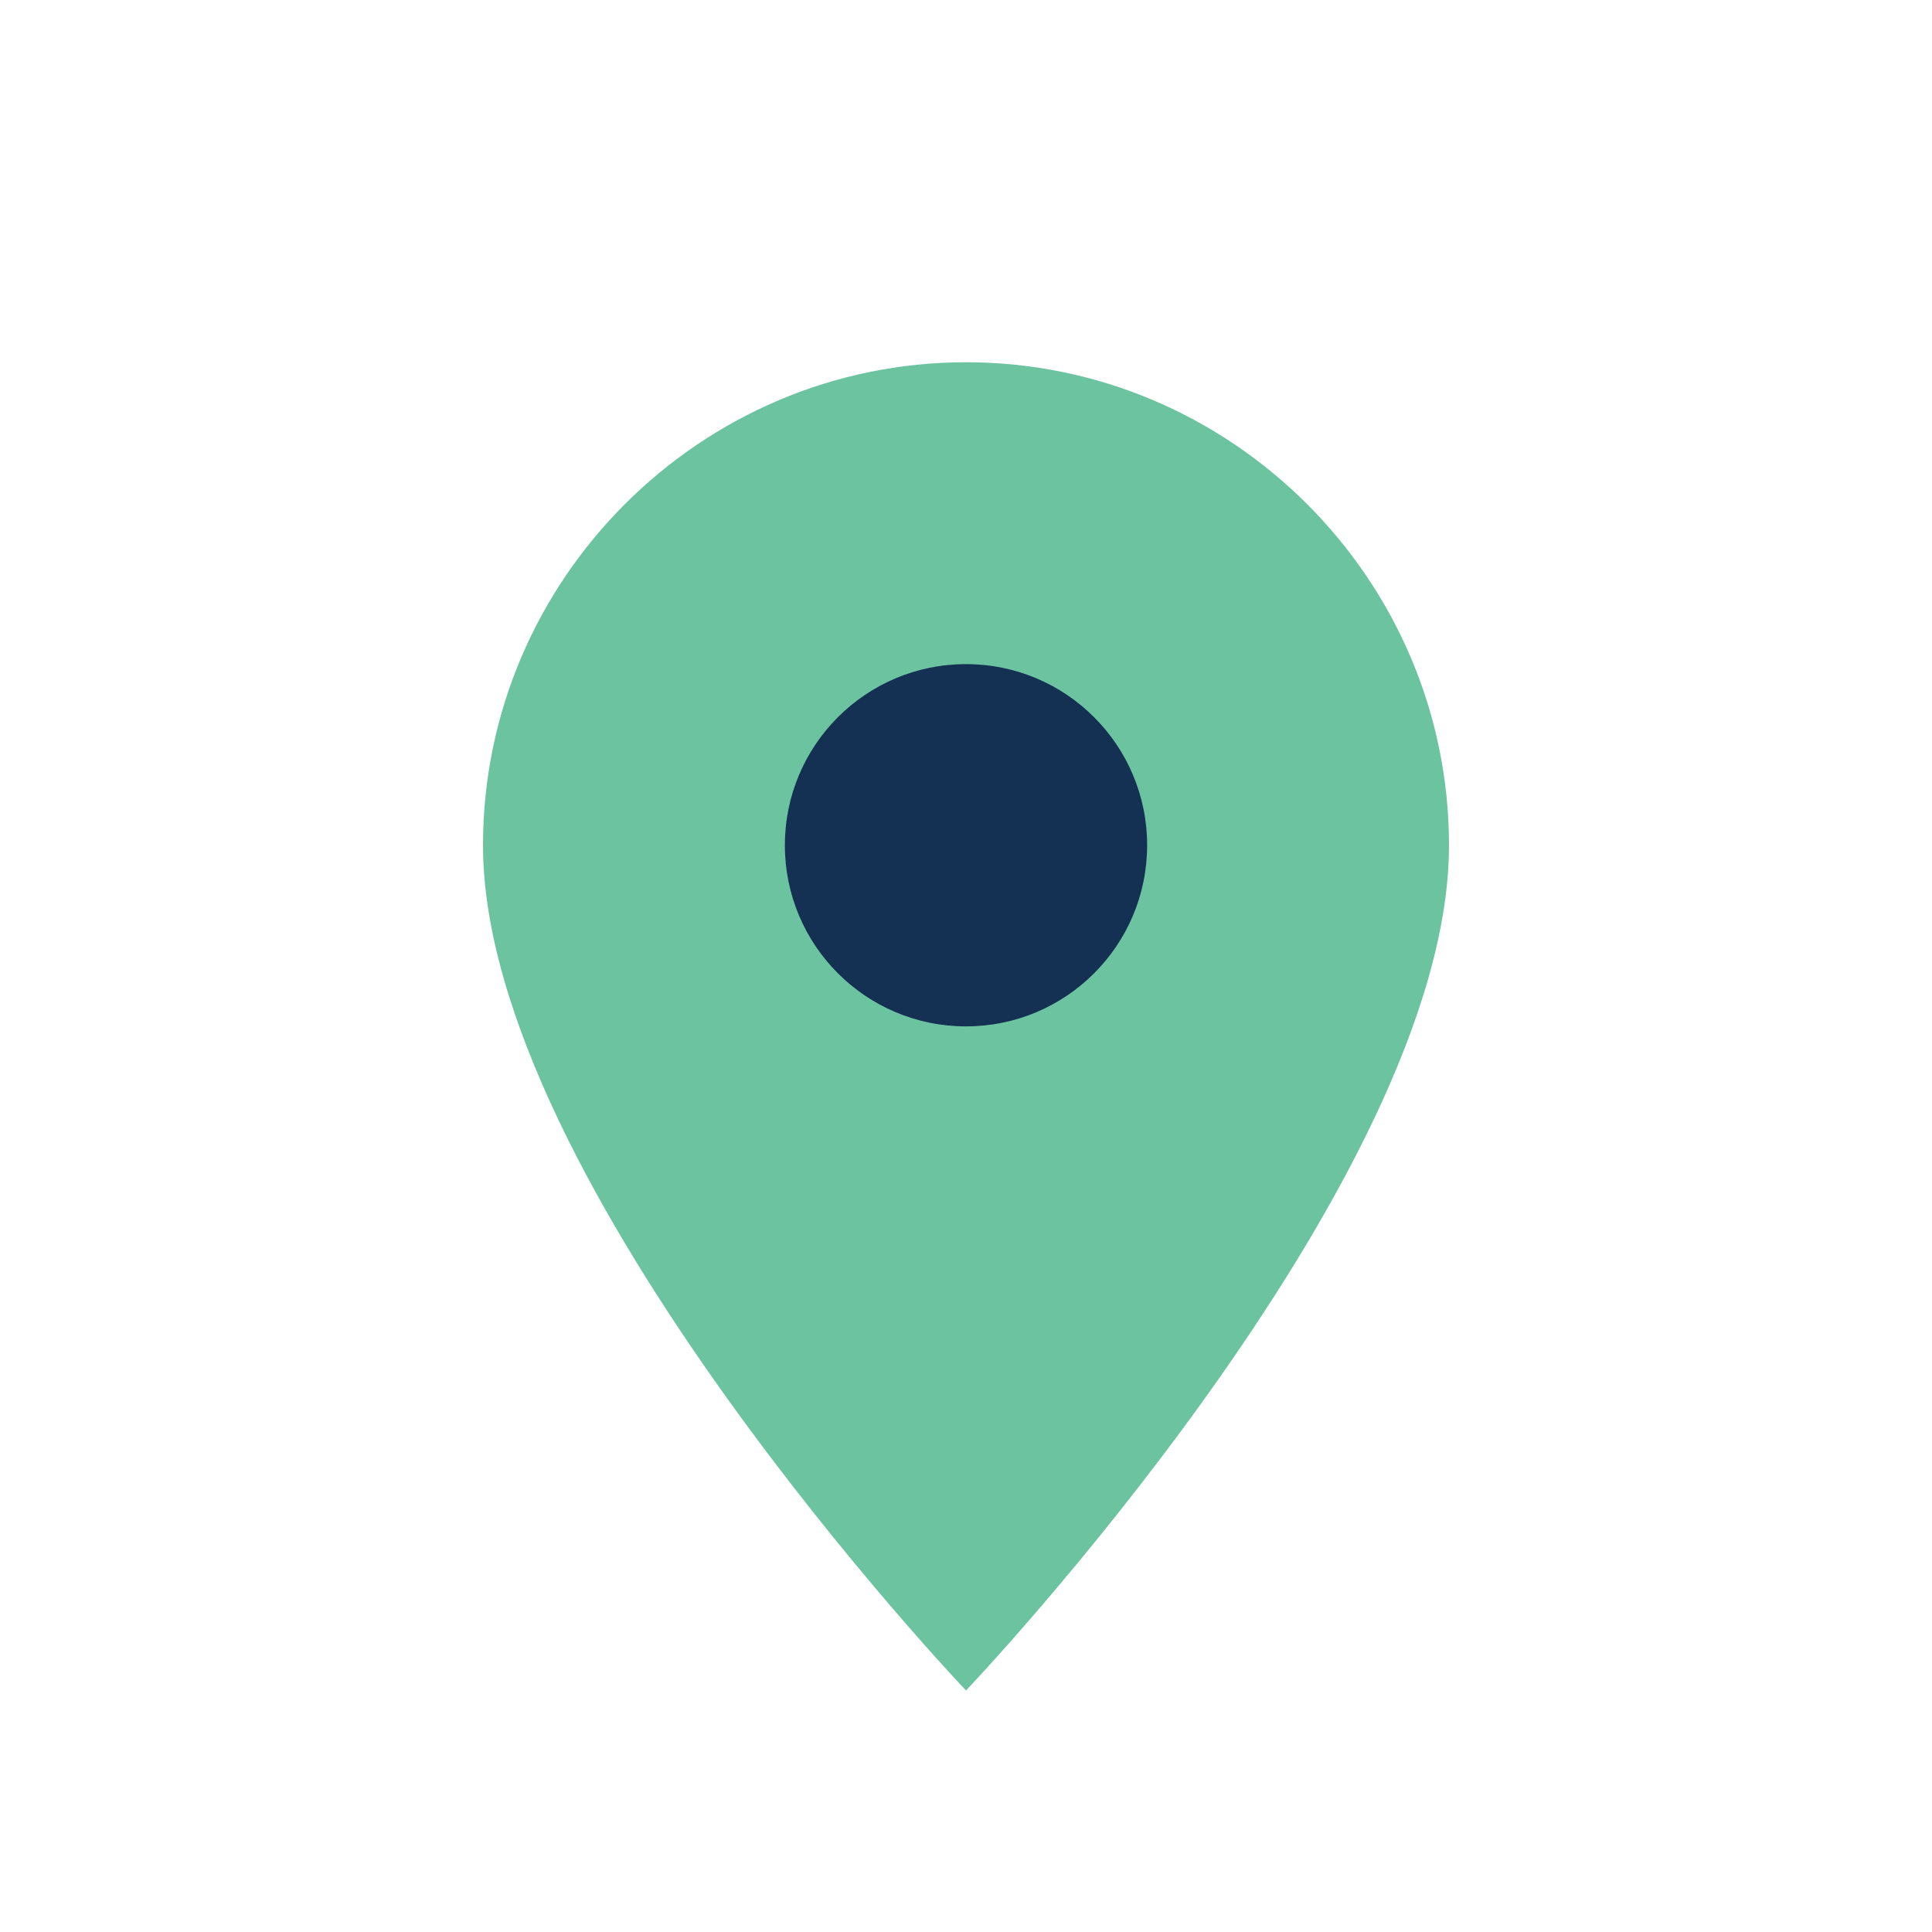 <?xml version="1.0" encoding="UTF-8"?>
<svg xmlns="http://www.w3.org/2000/svg" width="32" height="32" viewBox="0 0 32 32"><path d="M16 28s8-8.4 8-14c0-4.4-3.6-8-8-8s-8 3.6-8 8c0 5.6 8 14 8 14z" fill="#6CC3A0"/><circle cx="16" cy="14" r="3" fill="#143052"/></svg>
